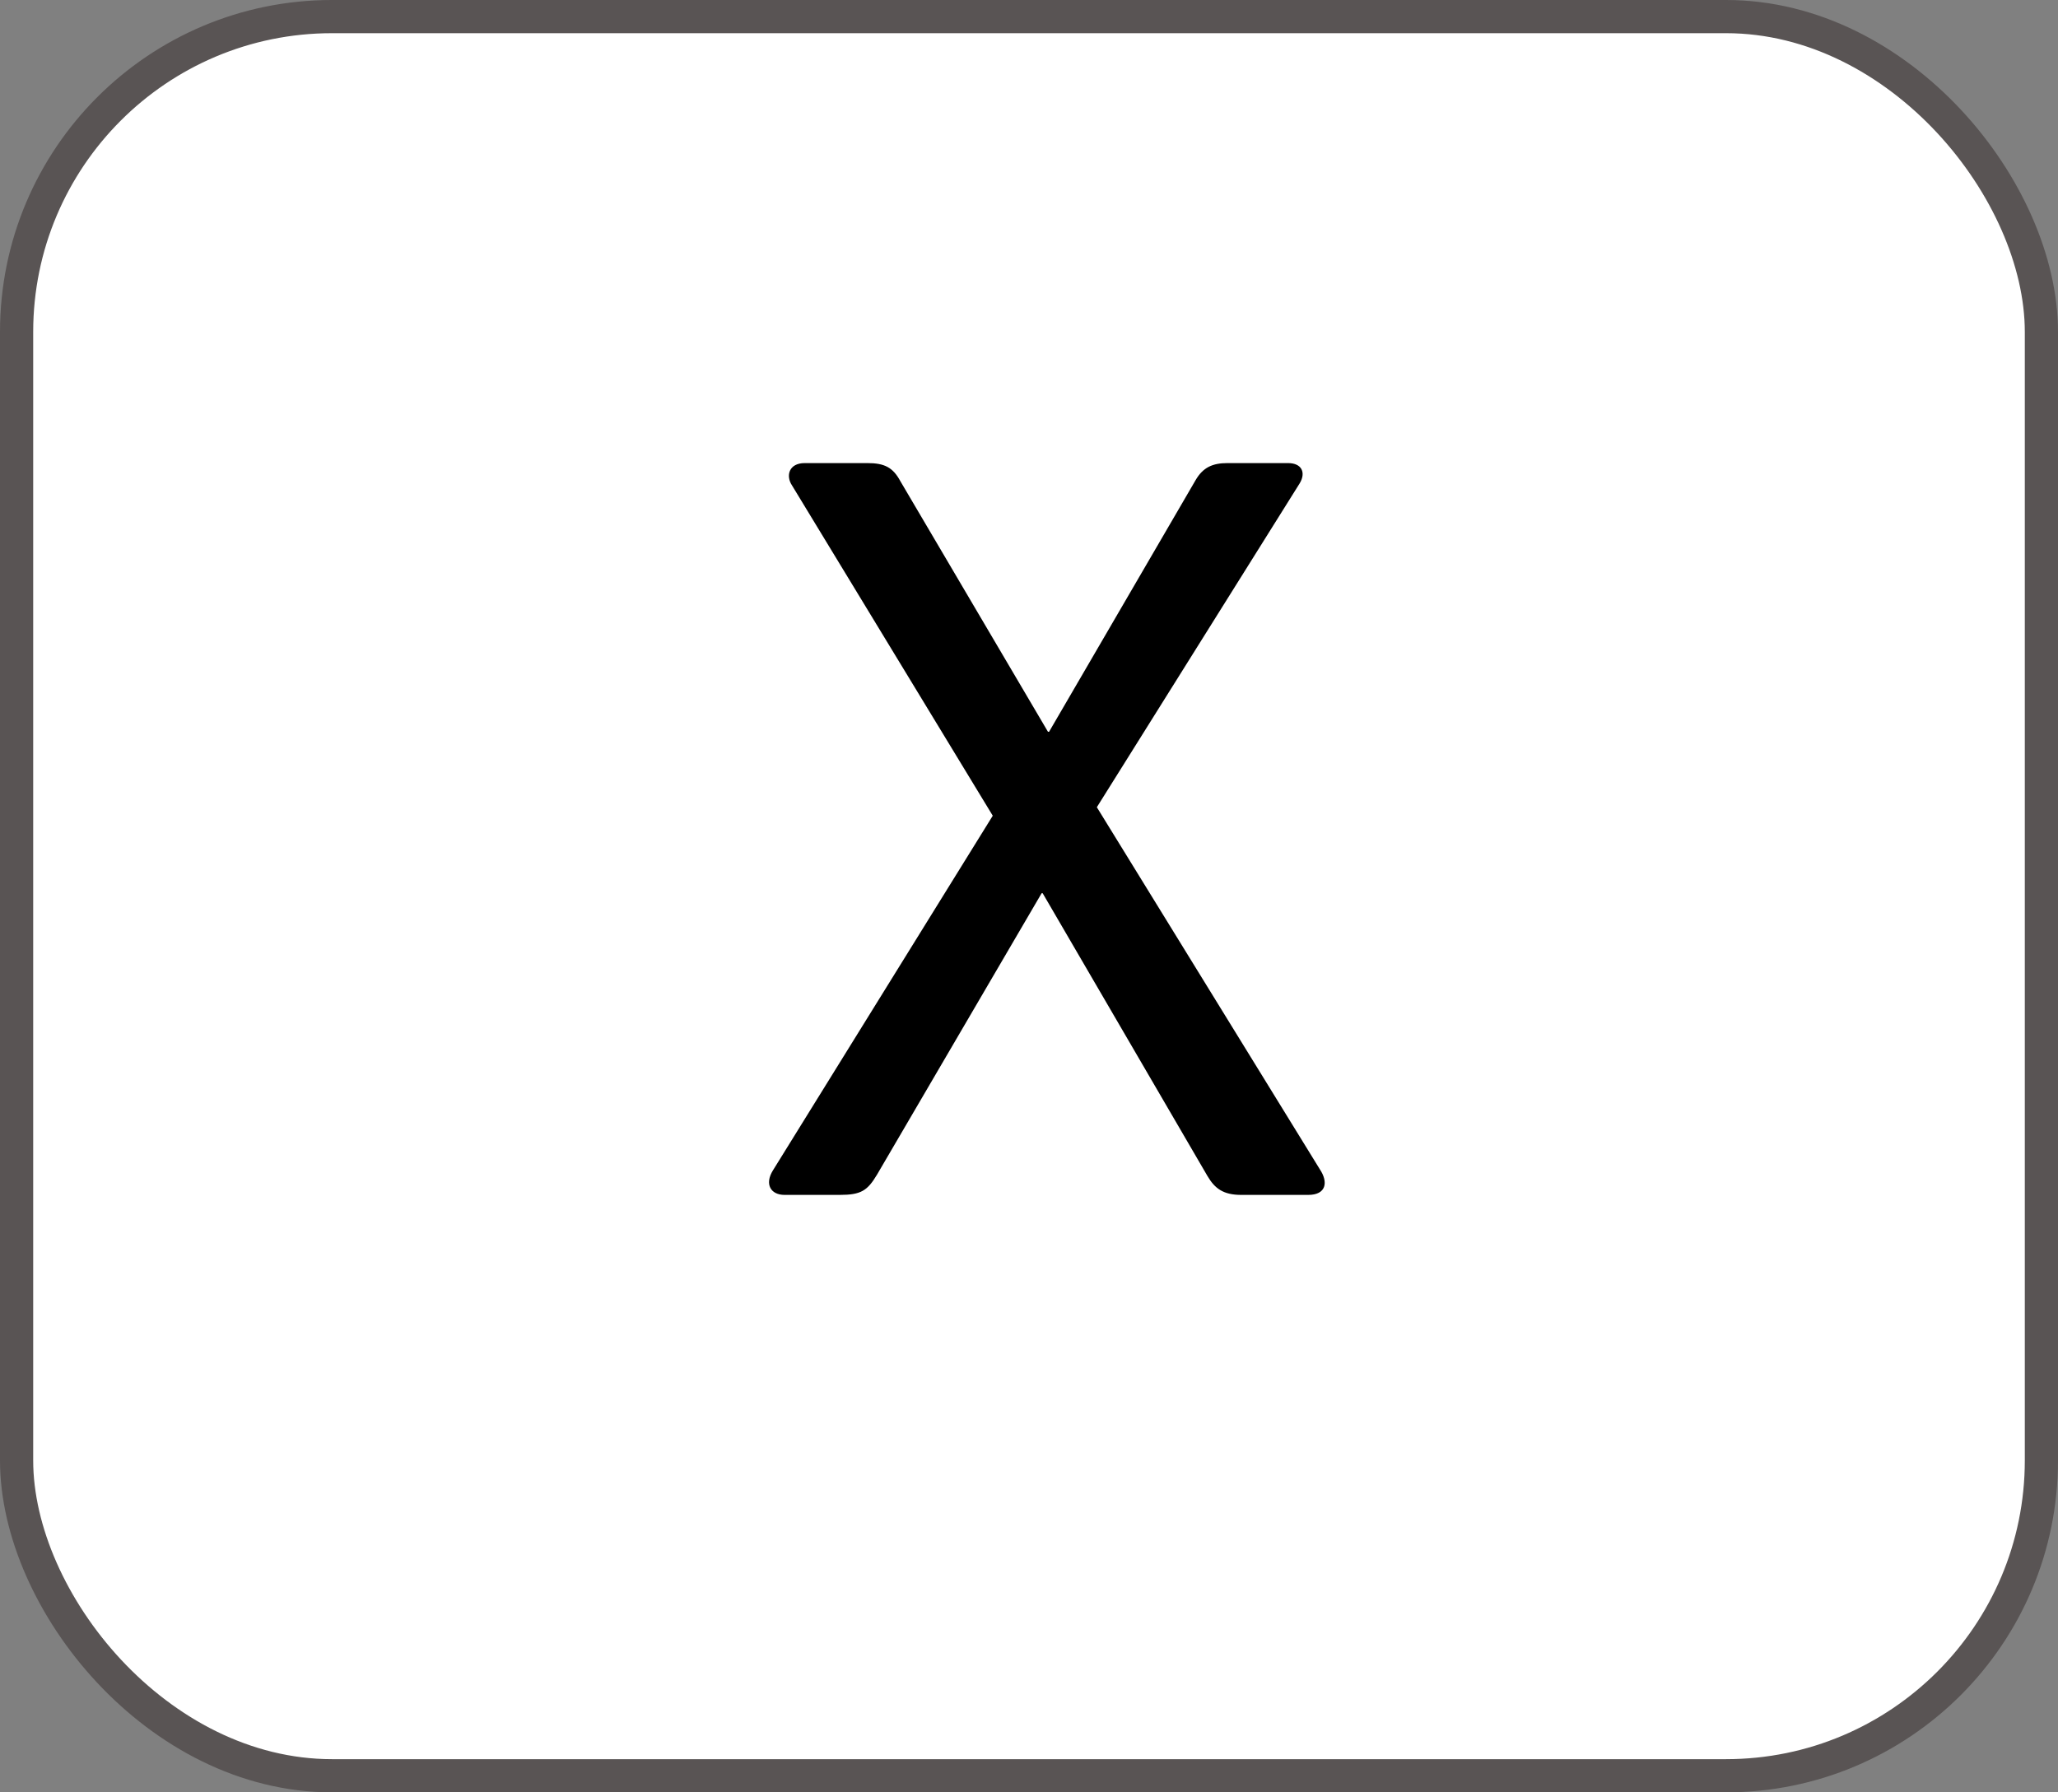 <svg width="62" height="54" viewBox="0 0 62 54" fill="none" xmlns="http://www.w3.org/2000/svg">
<rect x="0" y="0" width="62" height="54" fill="#808080" stroke="none"/>
<rect x="0.5" y="0.5" width="61" height="53" rx="9.5" fill="white" stroke="#595454"/>
<path d="M23.636 36C23.22 36 23.028 35.68 23.284 35.264L29.908 24.576L23.86 14.624C23.668 14.336 23.764 13.952 24.244 13.952H26.132C26.644 13.952 26.9 14.08 27.124 14.496L31.572 22.048H31.604L36.02 14.464C36.244 14.08 36.532 13.952 36.98 13.952H38.804C39.22 13.952 39.348 14.24 39.156 14.56L33.044 24.32L39.764 35.232C40.02 35.616 39.956 36 39.412 36H37.396C36.852 36 36.596 35.808 36.372 35.424L31.412 26.912H31.38L26.42 35.392C26.132 35.872 25.94 36 25.3 36H23.636Z" fill="black"/>
</svg>
